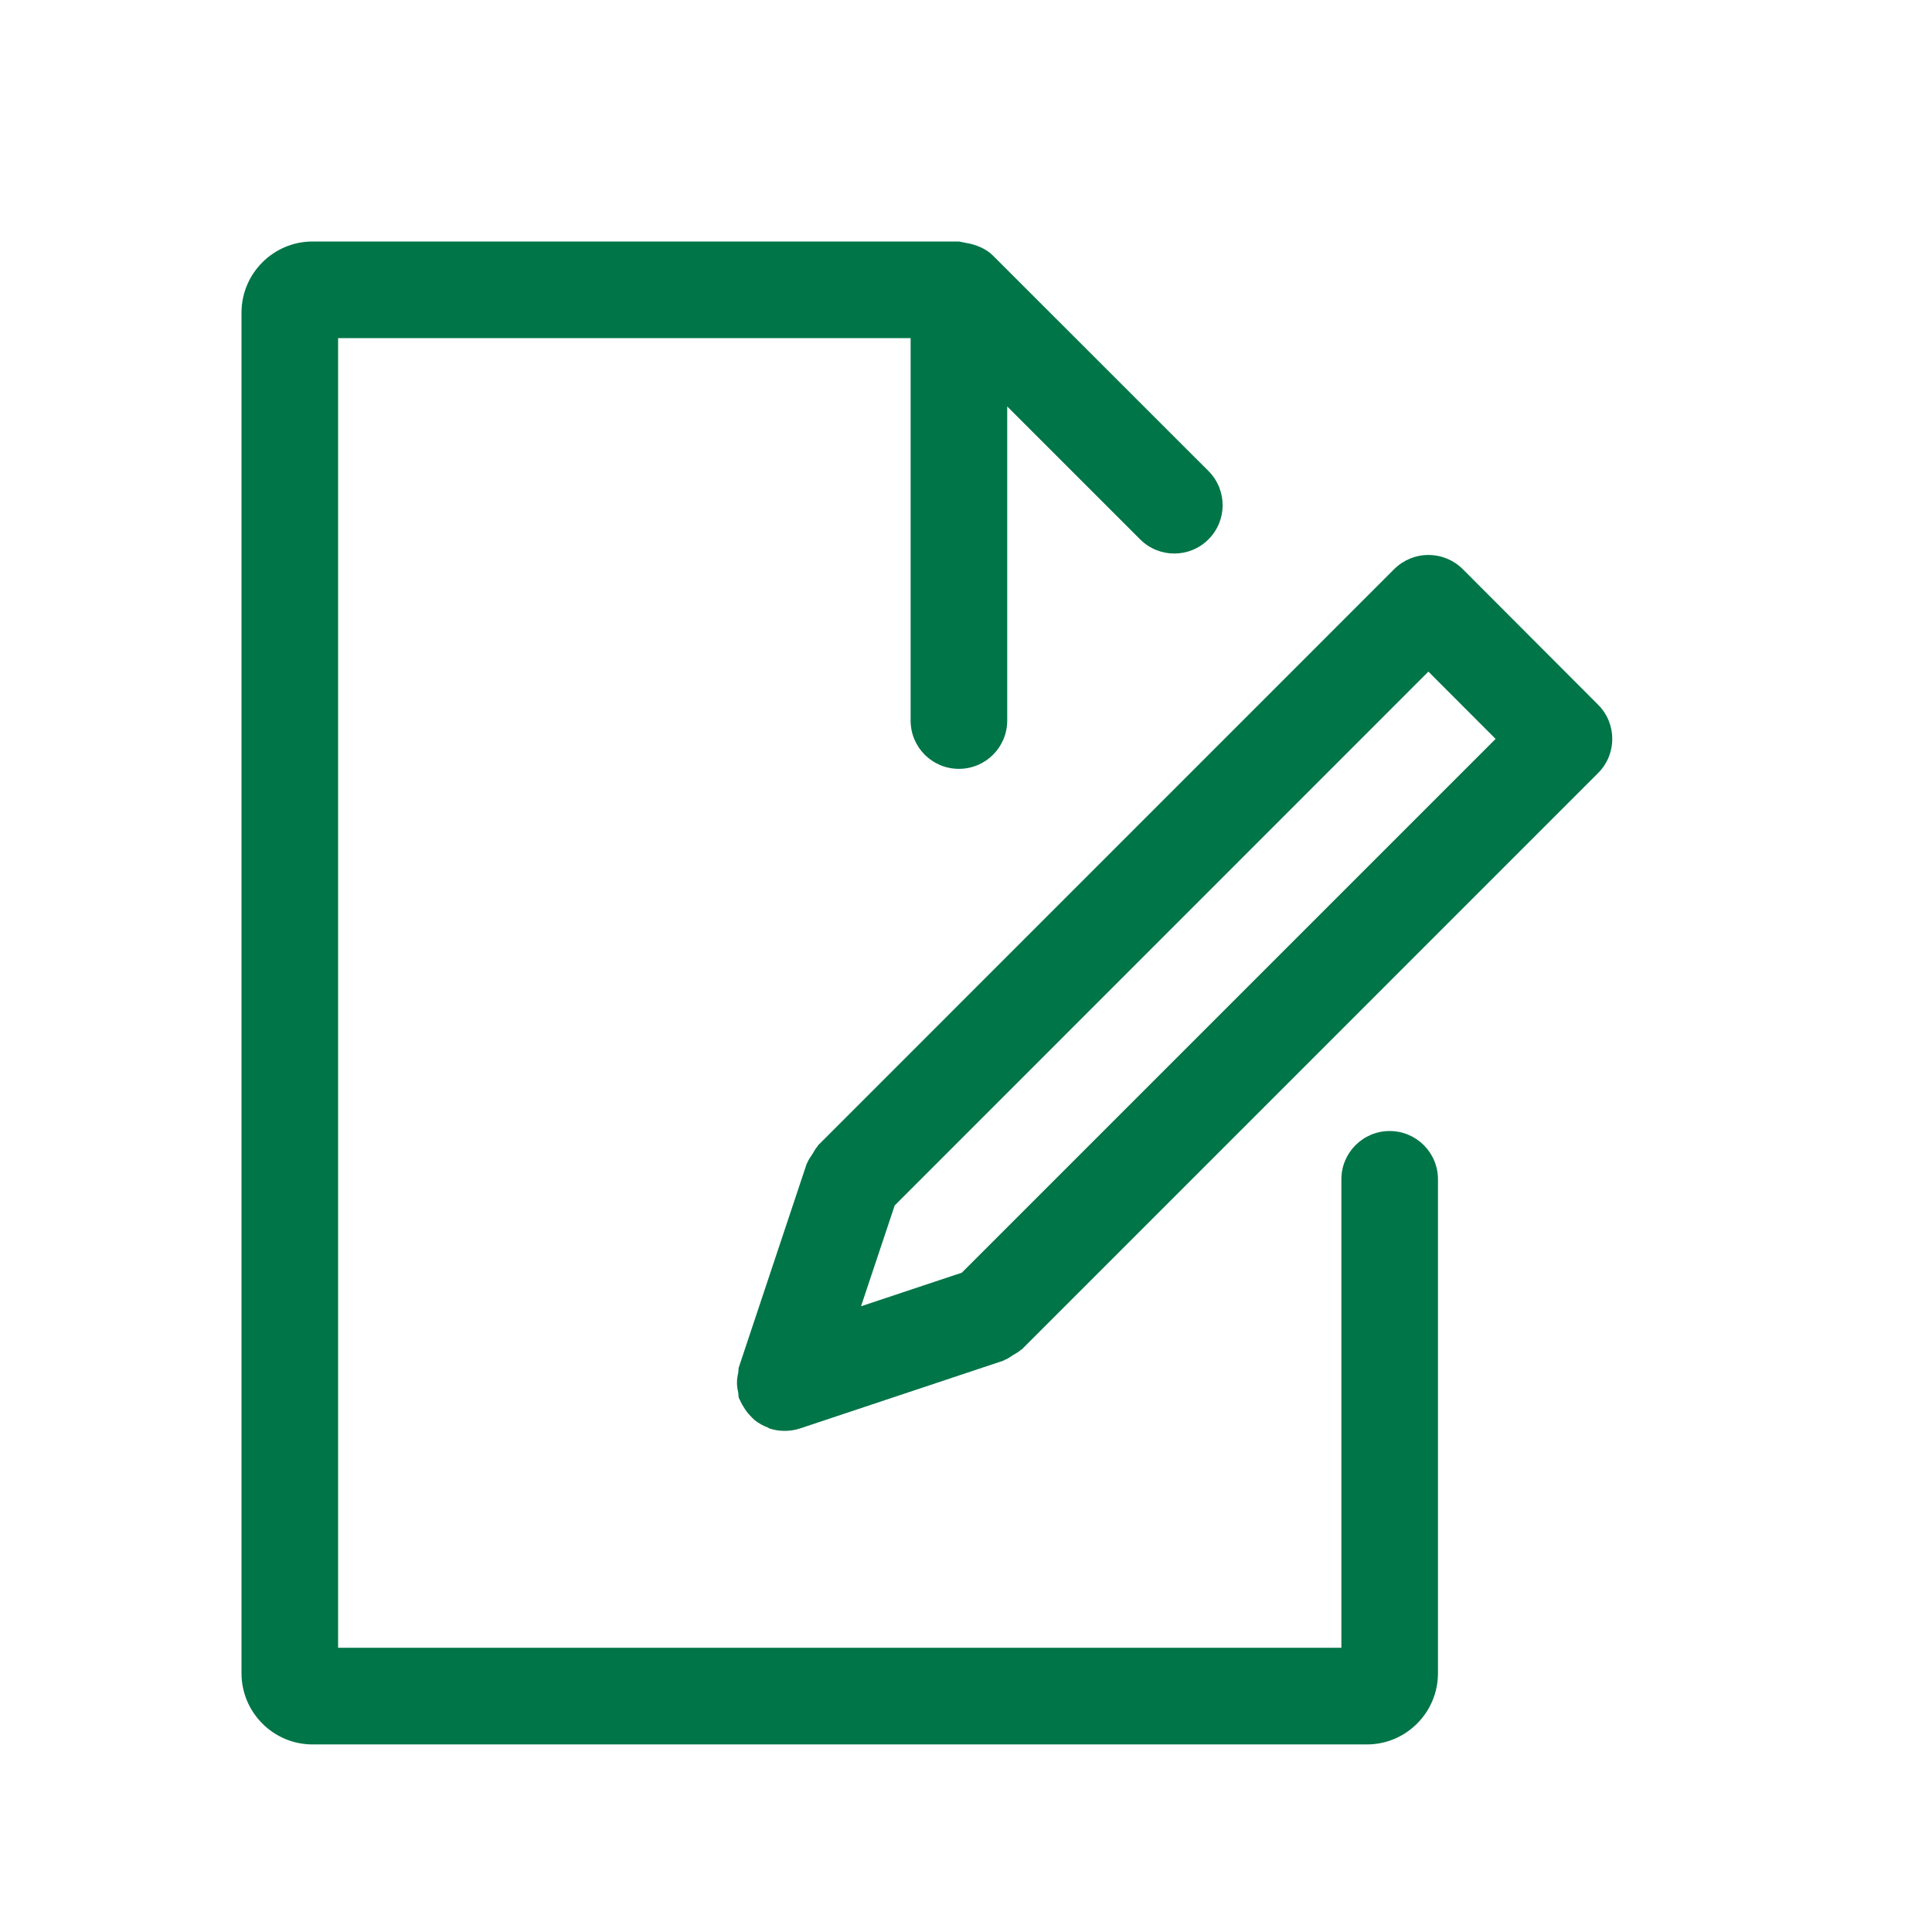 <svg width="24" height="24" viewBox="0 0 24 24" fill="none" xmlns="http://www.w3.org/2000/svg">
  <path d="M11.912 3L12.063 3.03C12.164 3.057 12.261 3.101 12.336 3.176L15.012 5.851C15.129 5.968 15.188 6.122 15.188 6.276C15.188 6.429 15.129 6.583 15.012 6.7C14.778 6.935 14.398 6.935 14.163 6.7L12.512 5.049V8.951C12.512 9.283 12.243 9.551 11.912 9.551C11.58 9.551 11.312 9.283 11.312 8.951V4.2H4.2V20.469H16.663V14.65C16.663 14.319 16.931 14.05 17.263 14.05C17.595 14.05 17.863 14.319 17.863 14.65V20.785C17.863 21.273 17.467 21.67 16.98 21.67H3.883C3.396 21.67 3 21.273 3 20.785V3.884C3 3.397 3.396 3 3.883 3H11.912ZM17.744 6.894C17.904 6.894 18.057 6.957 18.17 7.069L19.852 8.754C20.087 8.989 20.087 9.369 19.852 9.603L12.697 16.759C12.692 16.764 12.686 16.765 12.681 16.769C12.653 16.796 12.617 16.813 12.584 16.834C12.549 16.856 12.517 16.881 12.479 16.894C12.473 16.895 12.469 16.901 12.463 16.903L9.937 17.745C9.936 17.746 9.935 17.745 9.934 17.746C9.874 17.765 9.811 17.775 9.747 17.775C9.683 17.775 9.62 17.765 9.562 17.746C9.561 17.745 9.559 17.746 9.558 17.745C9.551 17.743 9.545 17.736 9.538 17.733C9.478 17.711 9.424 17.68 9.373 17.64C9.355 17.624 9.339 17.607 9.323 17.59C9.289 17.556 9.261 17.518 9.237 17.477C9.223 17.456 9.211 17.434 9.2 17.41C9.194 17.394 9.184 17.381 9.178 17.364C9.171 17.341 9.175 17.319 9.17 17.296C9.161 17.256 9.155 17.217 9.155 17.176C9.155 17.134 9.161 17.096 9.17 17.056C9.175 17.032 9.171 17.008 9.178 16.985L10.02 14.46C10.021 14.454 10.027 14.449 10.029 14.443C10.043 14.405 10.069 14.373 10.091 14.338C10.112 14.306 10.127 14.27 10.154 14.243C10.158 14.237 10.159 14.231 10.164 14.226L17.32 7.069C17.433 6.957 17.585 6.894 17.744 6.894ZM11.114 14.975L10.696 16.227L11.948 15.81L18.579 9.179L17.744 8.343L11.114 14.975Z" fill="#007548"/>
</svg>
